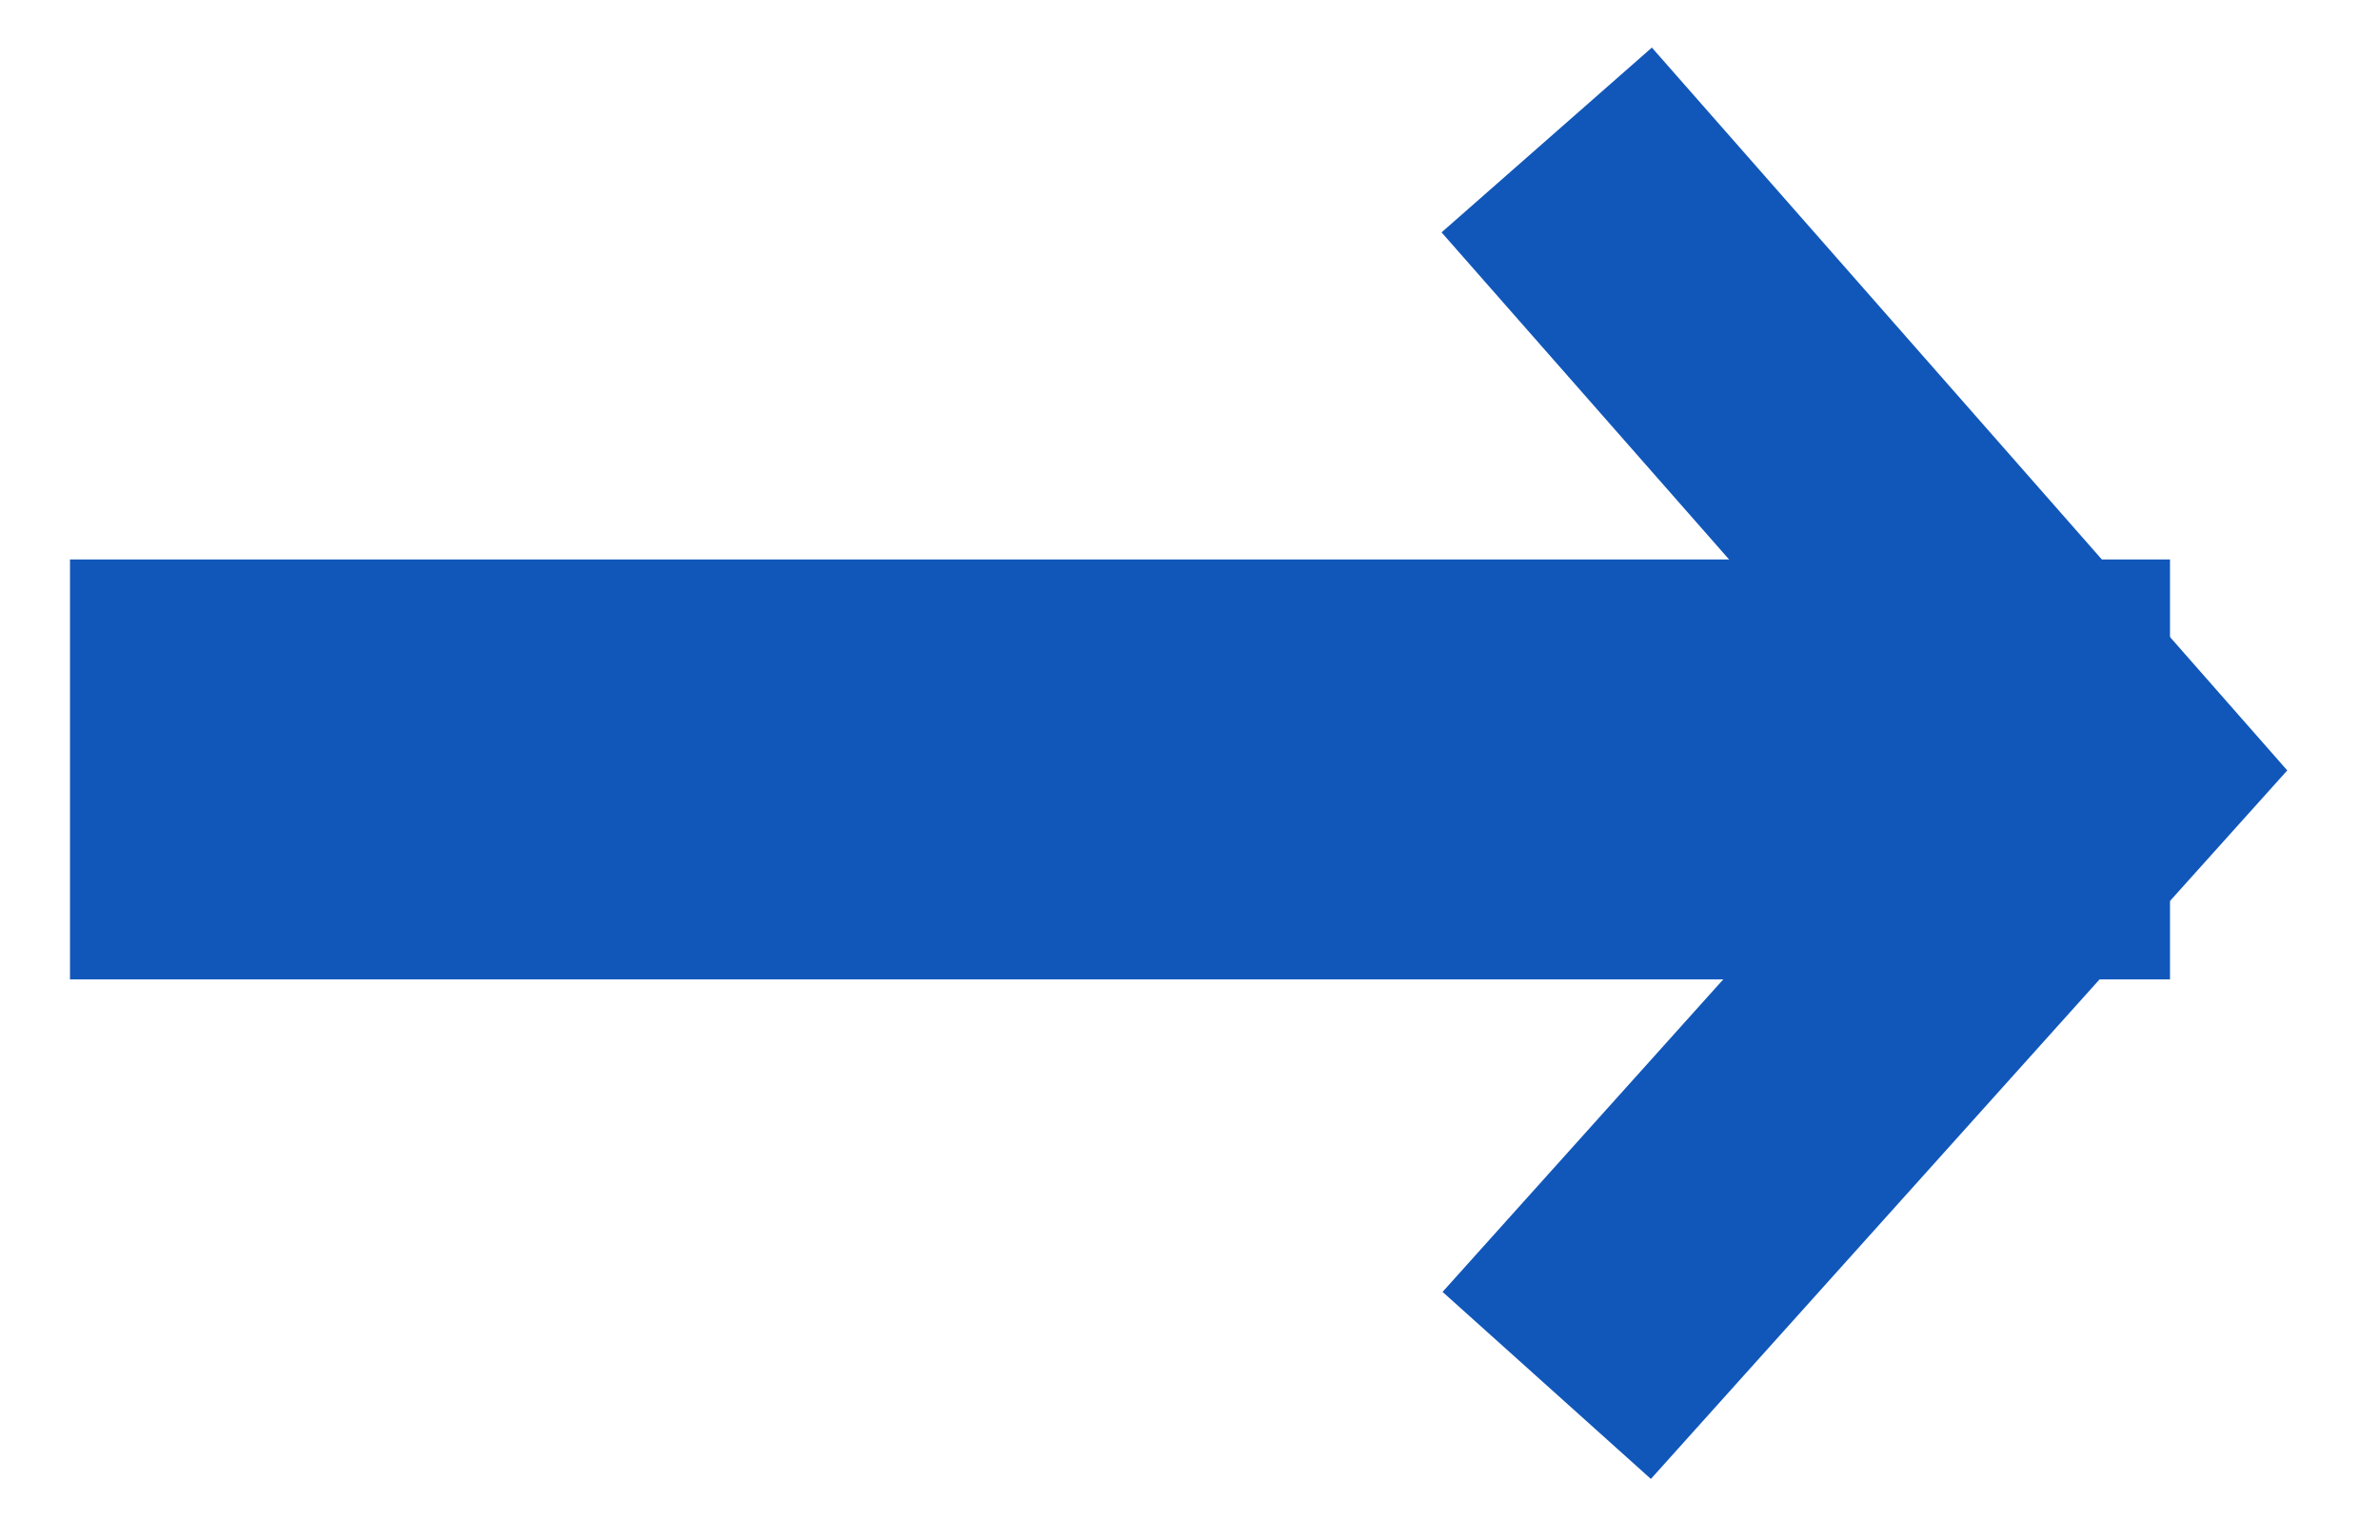 <?xml version="1.0" encoding="UTF-8"?>
<svg width="17px" height="11px" viewBox="0 0 17 11" version="1.1" xmlns="http://www.w3.org/2000/svg" xmlns:xlink="http://www.w3.org/1999/xlink">
    <!-- Generator: Sketch 57.1 (83088) - https://sketch.com -->
    <title>编组 3</title>
    <desc>Created with Sketch.</desc>
    <g id="页面-1" stroke="none" stroke-width="1" fill="none" fill-rule="evenodd">
        <g id="首页-1备份-4" transform="translate(-552, -3994)" stroke="#1157BA">
            <g id="编组-3" transform="translate(553, 3995)">
                <rect id="矩形" fill="#1157BA" x="0" y="3.497" width="14" height="2"></rect>
                <polyline id="路径-6" stroke-width="2" points="10.048 0 14 4.497 10.048 8.898"></polyline>
            </g>
        </g>
    </g>
</svg>